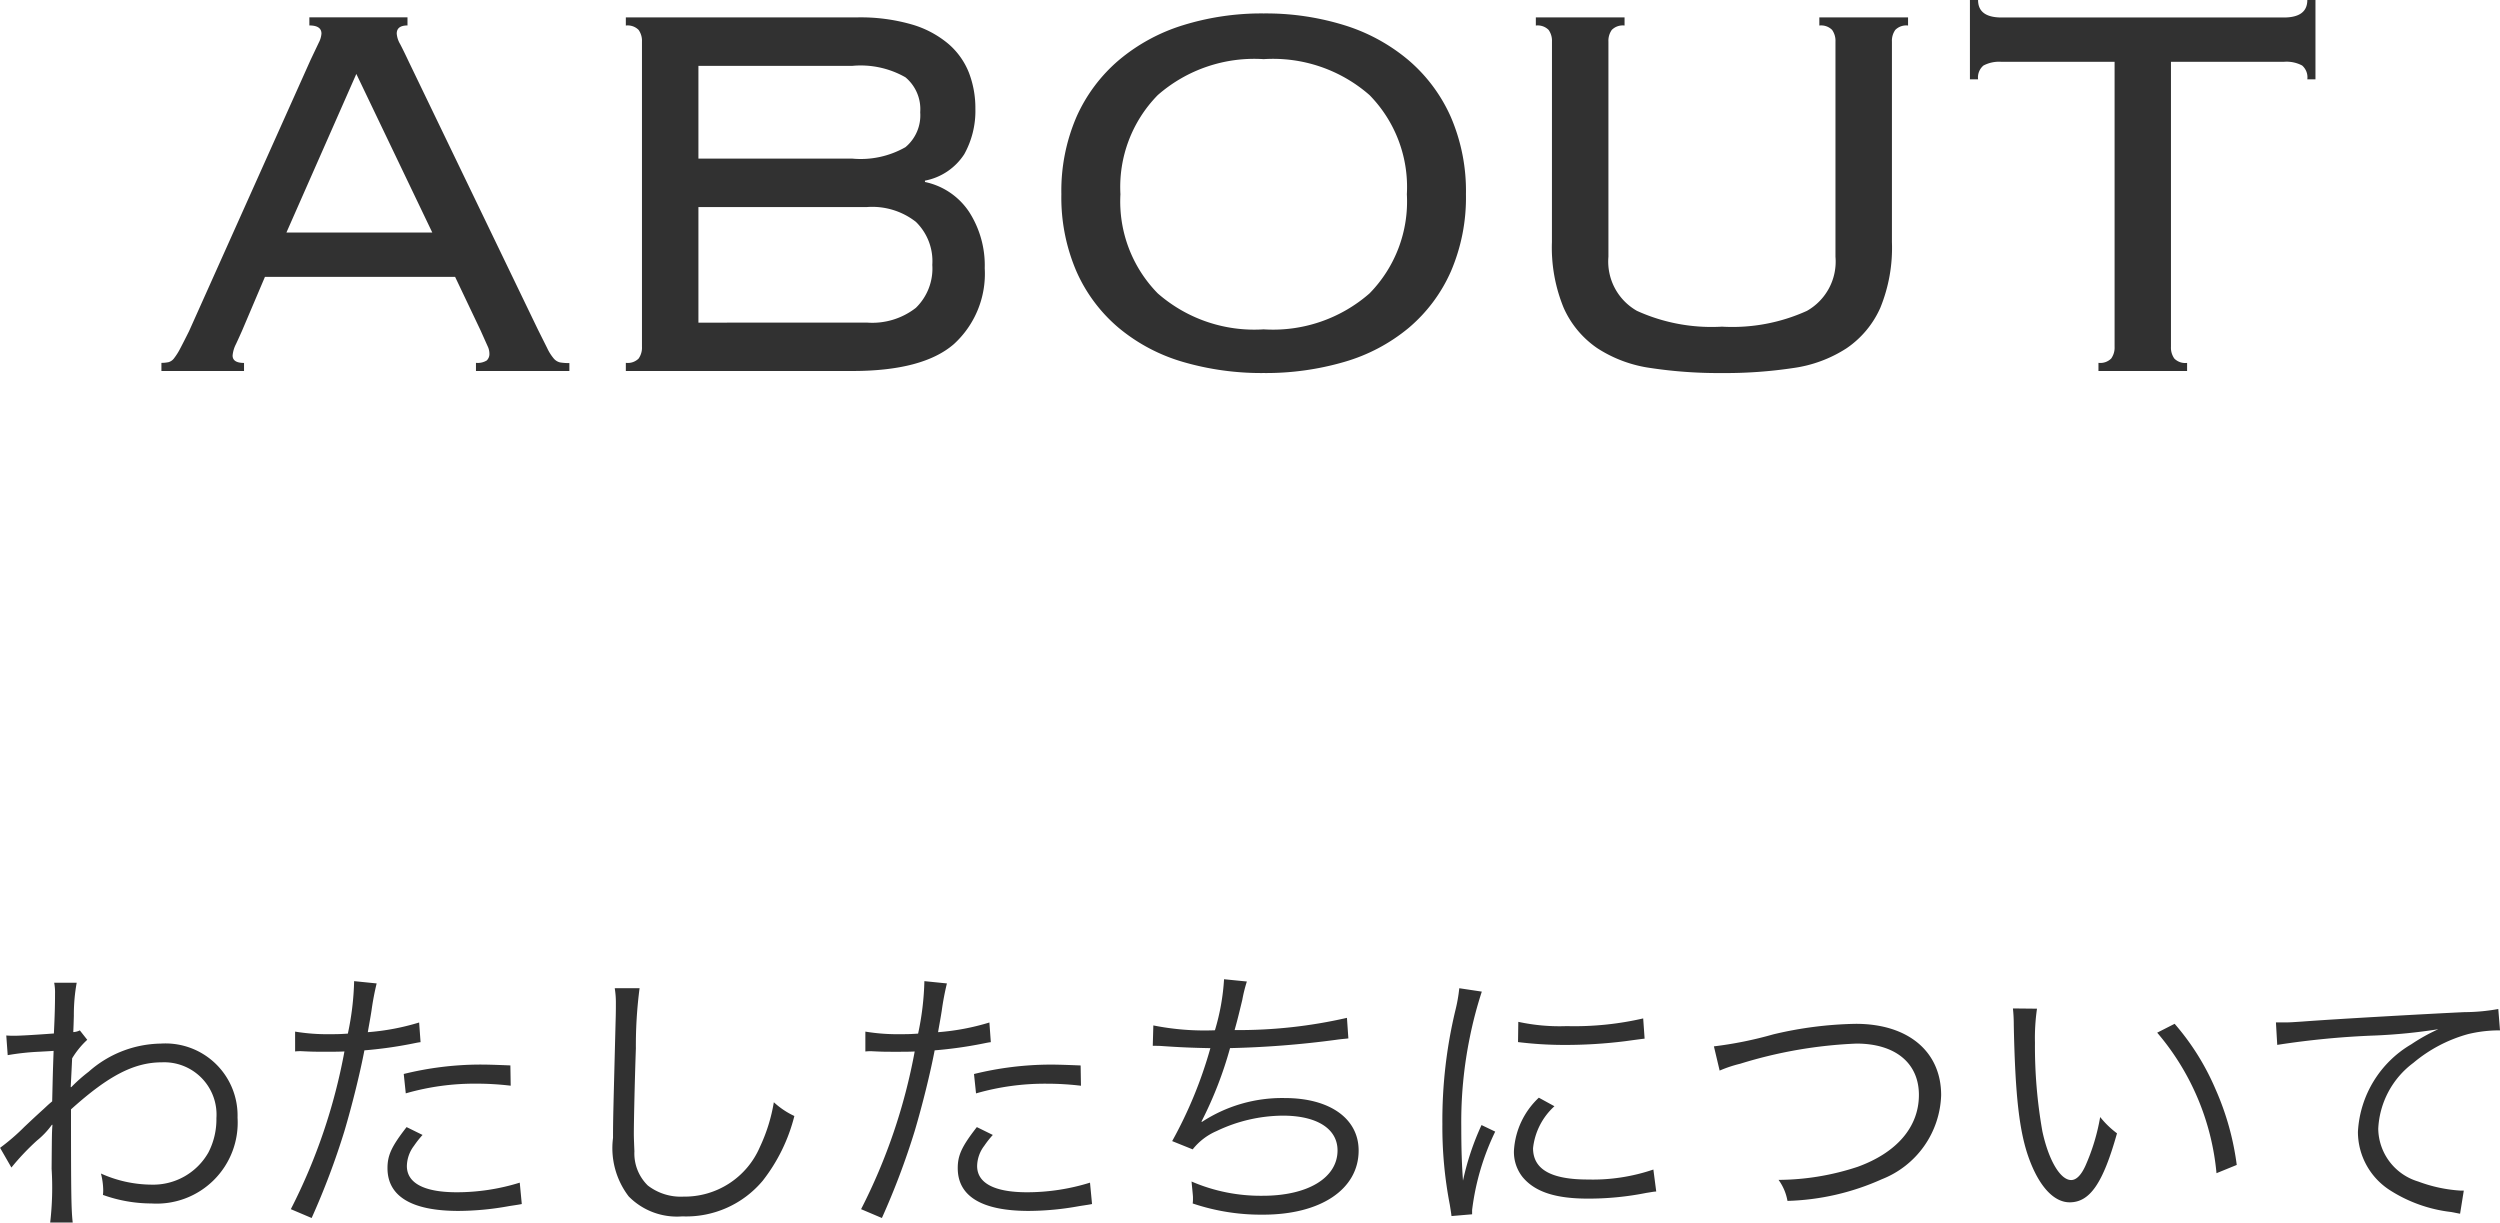 <svg xmlns="http://www.w3.org/2000/svg" width="122.752" height="60.029" viewBox="0 0 122.752 60.029">
  <g id="グループ_21" data-name="グループ 21" transform="translate(-396.908 -203.883)">
    <path id="パス_327" data-name="パス 327" d="M14.289-6.8,10.56-14.586,7.128-6.8ZM4.95-1.98q-.132.3-.3.66a1.5,1.5,0,0,0-.165.561q0,.363.561.363V0H.99V-.4a1.611,1.611,0,0,0,.347-.033.513.513,0,0,0,.28-.2,3.11,3.11,0,0,0,.3-.479q.165-.313.429-.842L8.316-15.279l.4-.842a1.134,1.134,0,0,0,.132-.445q0-.4-.594-.4v-.4h4.818v.4q-.528,0-.528.4a1.177,1.177,0,0,0,.165.511q.165.314.429.875L19.47-2.046l.462.924a2.282,2.282,0,0,0,.314.5.583.583,0,0,0,.313.2,2.491,2.491,0,0,0,.462.033V0H16.434V-.4a.846.846,0,0,0,.528-.116.436.436,0,0,0,.132-.347.837.837,0,0,0-.083-.346q-.082-.182-.347-.775L15.411-4.62H6.072ZM24.585-16.17a.924.924,0,0,0-.165-.577.755.755,0,0,0-.627-.215v-.4H35.145a9.077,9.077,0,0,1,2.69.347,4.9,4.9,0,0,1,1.8.957,3.62,3.62,0,0,1,1.007,1.419,4.843,4.843,0,0,1,.314,1.766,4.369,4.369,0,0,1-.545,2.227,2.959,2.959,0,0,1-1.931,1.3v.066A3.448,3.448,0,0,1,40.656-7.8a4.854,4.854,0,0,1,.759,2.755A4.677,4.677,0,0,1,39.9-1.32Q38.379,0,34.914,0H23.793V-.4A.755.755,0,0,0,24.42-.61a.924.924,0,0,0,.165-.577Zm10.329,5.742a4.437,4.437,0,0,0,2.607-.561,2.032,2.032,0,0,0,.726-1.716,2.032,2.032,0,0,0-.726-1.716,4.437,4.437,0,0,0-2.607-.561H27.357v4.554Zm.726,8.052A3.477,3.477,0,0,0,38.033-3.1a2.692,2.692,0,0,0,.808-2.112,2.692,2.692,0,0,0-.808-2.112,3.477,3.477,0,0,0-2.393-.726H27.357v5.676ZM55.11-15.312a7.187,7.187,0,0,0-5.2,1.766,6.444,6.444,0,0,0-1.832,4.867,6.444,6.444,0,0,0,1.832,4.868,7.187,7.187,0,0,0,5.2,1.766,7.187,7.187,0,0,0,5.2-1.766,6.444,6.444,0,0,0,1.832-4.868,6.444,6.444,0,0,0-1.832-4.867A7.187,7.187,0,0,0,55.11-15.312Zm0-2.244a13,13,0,0,1,3.96.577,9.01,9.01,0,0,1,3.151,1.716A7.833,7.833,0,0,1,64.3-12.474a9.162,9.162,0,0,1,.743,3.795,9.162,9.162,0,0,1-.743,3.8,7.678,7.678,0,0,1-2.079,2.772A8.743,8.743,0,0,1,59.07-.446,13.731,13.731,0,0,1,55.11.1a13.731,13.731,0,0,1-3.96-.545A8.743,8.743,0,0,1,48-2.112a7.678,7.678,0,0,1-2.079-2.772,9.162,9.162,0,0,1-.743-3.8,9.162,9.162,0,0,1,.743-3.795A7.833,7.833,0,0,1,48-15.262a9.01,9.01,0,0,1,3.152-1.716A13,13,0,0,1,55.11-17.556ZM69.267-16.17a.924.924,0,0,0-.165-.577.755.755,0,0,0-.627-.215v-.4h4.356v.4a.755.755,0,0,0-.627.215.924.924,0,0,0-.165.577V-5.61a2.782,2.782,0,0,0,1.4,2.657,8.854,8.854,0,0,0,4.174.776,8.854,8.854,0,0,0,4.174-.776,2.782,2.782,0,0,0,1.4-2.657V-16.17a.924.924,0,0,0-.165-.577.755.755,0,0,0-.627-.215v-.4h4.356v.4a.755.755,0,0,0-.627.215.924.924,0,0,0-.165.577v9.834A7.773,7.773,0,0,1,85.388-3.1a4.713,4.713,0,0,1-1.65,1.98,6.427,6.427,0,0,1-2.623.974,22.342,22.342,0,0,1-3.5.247,22.342,22.342,0,0,1-3.5-.247,6.426,6.426,0,0,1-2.623-.974,4.713,4.713,0,0,1-1.65-1.98,7.773,7.773,0,0,1-.577-3.234ZM96.1-.4a.755.755,0,0,0,.627-.214.924.924,0,0,0,.165-.577V-15.18H91.344a1.634,1.634,0,0,0-.891.182.766.766,0,0,0-.264.677h-.4v-3.894h.4q0,.858,1.155.858H105.2q1.155,0,1.155-.858h.4v3.894h-.4A.766.766,0,0,0,106.1-15a1.634,1.634,0,0,0-.891-.182H99.66V-1.188a.924.924,0,0,0,.165.577.755.755,0,0,0,.627.214V0H96.1Z" transform="translate(403.844 222.099)" fill="#313131"/>
    <path id="パス_326" data-name="パス 326" d="M1.624-2.114a11.935,11.935,0,0,1,1.26-1.33,3.939,3.939,0,0,0,.728-.77H3.64c-.028.336-.028.448-.042,2.156A14.946,14.946,0,0,1,3.528.588H4.634C4.564-.056,4.55-.756,4.55-4.97,6.384-6.622,7.644-7.28,9.016-7.28A2.569,2.569,0,0,1,11.69-4.536a3.539,3.539,0,0,1-.392,1.68A3.117,3.117,0,0,1,8.5-1.274,6.131,6.131,0,0,1,6.02-1.82a3.441,3.441,0,0,1,.112.812,1.828,1.828,0,0,1-.014.238A7.062,7.062,0,0,0,8.5-.35a3.979,3.979,0,0,0,4.228-4.214A3.54,3.54,0,0,0,8.96-8.2,5.451,5.451,0,0,0,5.418-6.818a7.668,7.668,0,0,0-.812.714l-.042.042H4.536c0-.028.028-.5.07-1.414a4.139,4.139,0,0,1,.742-.91l-.364-.462a.818.818,0,0,1-.322.084c.014-.322.014-.322.028-.8a8.775,8.775,0,0,1,.14-1.624H3.724a2.519,2.519,0,0,1,.042.546c0,.546-.014,1.078-.056,1.946-1.148.084-1.736.112-1.946.112-.112,0-.2,0-.392-.014l.07.966A12.228,12.228,0,0,1,2.982-7.8c.518-.028.518-.028.714-.042-.042,1.19-.042,1.316-.07,2.478-.182.154-.182.154-.406.364-.476.434-.476.434-.952.882a10.36,10.36,0,0,1-1.2,1.036Zm13.93-5.7a2.085,2.085,0,0,1,.238-.014h.056c.546.028.672.028,1.162.028.518,0,.686,0,.966-.014A28.157,28.157,0,0,1,15.344-.07l1.022.434a36.89,36.89,0,0,0,1.61-4.27c.378-1.274.77-2.856.98-3.962A20.463,20.463,0,0,0,21.322-8.2c.28-.056.28-.056.392-.07l-.07-.966a11.544,11.544,0,0,1-2.52.476c.07-.42.112-.616.182-1.064a13.236,13.236,0,0,1,.252-1.33l-1.106-.112a13.69,13.69,0,0,1-.308,2.576c-.406.028-.56.028-.84.028a9.655,9.655,0,0,1-1.75-.126Zm10.57.686c-1.05-.042-1.26-.042-1.526-.042a15.861,15.861,0,0,0-3.71.462l.1.952a12.185,12.185,0,0,1,3.5-.476,14.056,14.056,0,0,1,1.652.1ZM21.028-4.1c-.742.952-.938,1.386-.938,2.016,0,1.386,1.19,2.1,3.486,2.1a14.029,14.029,0,0,0,2.492-.238c.462-.07.462-.07.616-.1l-.1-1.05A10.4,10.4,0,0,1,23.492-.9c-1.6,0-2.45-.448-2.45-1.288a1.685,1.685,0,0,1,.35-.994,4.691,4.691,0,0,1,.42-.532Zm10.22-6.818a4.306,4.306,0,0,1,.056.742c0,.224,0,.49-.014.91-.112,4.41-.126,4.76-.126,5.7a3.9,3.9,0,0,0,.77,2.87,3.32,3.32,0,0,0,2.632.98,4.9,4.9,0,0,0,3.948-1.75,8.517,8.517,0,0,0,1.554-3.178A3.96,3.96,0,0,1,39.06-5.32a8.317,8.317,0,0,1-.686,2.2A4.021,4.021,0,0,1,34.622-.686a2.642,2.642,0,0,1-1.75-.546,2.2,2.2,0,0,1-.658-1.68c-.014-.322-.028-.672-.028-.84,0-.63.042-2.534.1-4.214a21.585,21.585,0,0,1,.182-2.954ZM43.554-7.812a2.085,2.085,0,0,1,.238-.014h.056c.546.028.672.028,1.162.028.518,0,.686,0,.966-.014A28.157,28.157,0,0,1,43.344-.07l1.022.434a36.891,36.891,0,0,0,1.61-4.27c.378-1.274.77-2.856.98-3.962A20.463,20.463,0,0,0,49.322-8.2c.28-.056.28-.056.392-.07l-.07-.966a11.544,11.544,0,0,1-2.52.476c.07-.42.112-.616.182-1.064a13.237,13.237,0,0,1,.252-1.33l-1.106-.112a13.69,13.69,0,0,1-.308,2.576c-.406.028-.56.028-.84.028a9.655,9.655,0,0,1-1.75-.126Zm10.57.686c-1.05-.042-1.26-.042-1.526-.042a15.861,15.861,0,0,0-3.71.462l.1.952a12.185,12.185,0,0,1,3.5-.476,14.056,14.056,0,0,1,1.652.1ZM49.028-4.1c-.742.952-.938,1.386-.938,2.016,0,1.386,1.19,2.1,3.486,2.1a14.029,14.029,0,0,0,2.492-.238c.462-.07.462-.07.616-.1l-.1-1.05A10.4,10.4,0,0,1,51.492-.9c-1.6,0-2.45-.448-2.45-1.288a1.685,1.685,0,0,1,.35-.994,4.692,4.692,0,0,1,.42-.532Zm8.638-3.99h.112c.084,0,.21,0,.392.014.812.056,1.428.084,2.324.1a21.107,21.107,0,0,1-1.876,4.564l1.008.406a3,3,0,0,1,1.176-.9,7.624,7.624,0,0,1,3.248-.756c1.68,0,2.688.644,2.688,1.708,0,1.344-1.456,2.226-3.668,2.226a8.543,8.543,0,0,1-3.5-.7c.042.448.07.7.07.77v.084a1.547,1.547,0,0,1-.014.224A10.466,10.466,0,0,0,63.084.2c2.828,0,4.69-1.246,4.69-3.15,0-1.568-1.414-2.576-3.626-2.576a7.182,7.182,0,0,0-4.074,1.176l-.014-.028a18.92,18.92,0,0,0,1.4-3.6,46.787,46.787,0,0,0,5.194-.406c.294-.042.378-.042.616-.07L67.2-9.464a23.766,23.766,0,0,1-5.516.6c.14-.5.182-.672.378-1.484a7.1,7.1,0,0,1,.224-.9l-1.12-.112a10.91,10.91,0,0,1-.448,2.506,12.8,12.8,0,0,1-3.024-.238Zm15.05-2.828a7.8,7.8,0,0,1-.2,1.12,23.161,23.161,0,0,0-.63,5.544,20.066,20.066,0,0,0,.364,3.962c.042.266.056.336.084.56L73.346.182v-.21a12.2,12.2,0,0,1,1.134-3.85L73.808-4.2a13.007,13.007,0,0,0-.91,2.73c-.056-.742-.084-1.568-.084-2.66a20.7,20.7,0,0,1,.42-4.382,19.893,19.893,0,0,1,.588-2.24ZM75.6-8.274a18.647,18.647,0,0,0,2.24.14,23.634,23.634,0,0,0,3.01-.182q.924-.126.966-.126l-.07-.994a15.022,15.022,0,0,1-3.752.378,9.509,9.509,0,0,1-2.38-.21Zm1.022,2.73A3.867,3.867,0,0,0,75.4-2.94a1.979,1.979,0,0,0,.42,1.288c.6.728,1.61,1.064,3.206,1.064a14.444,14.444,0,0,0,2.87-.28c.28-.042.308-.056.49-.07l-.14-1.078a9.214,9.214,0,0,1-3.22.49c-1.806,0-2.688-.5-2.688-1.54a3.252,3.252,0,0,1,1.05-2.058ZM85.5-6.874a6.152,6.152,0,0,1,1.008-.336A22.238,22.238,0,0,1,92.218-8.2c1.9,0,3.066.952,3.066,2.52s-1.078,2.828-3,3.528a12.527,12.527,0,0,1-3.892.644A2.469,2.469,0,0,1,88.83-.476,12.09,12.09,0,0,0,93.464-1.54a4.586,4.586,0,0,0,2.912-4.13c0-2.142-1.624-3.5-4.186-3.5a18.7,18.7,0,0,0-4.06.518,18.77,18.77,0,0,1-2.912.588ZM99.9-9.926a7.574,7.574,0,0,1,.042.826c.07,3.444.266,5.236.756,6.566s1.2,2.128,1.988,2.128c.994,0,1.638-.938,2.324-3.388a4.475,4.475,0,0,1-.826-.8A10.073,10.073,0,0,1,103.46-2.2c-.21.462-.448.7-.7.7-.532,0-1.106-.966-1.414-2.394a23.975,23.975,0,0,1-.364-4.354,10.148,10.148,0,0,1,.1-1.666Zm7.084,1.19a12.364,12.364,0,0,1,2.912,6.9l.994-.406a13.405,13.405,0,0,0-1.05-3.738,12.152,12.152,0,0,0-2-3.192Zm5.894.6a41.121,41.121,0,0,1,4.83-.462,27.13,27.13,0,0,0,3.08-.308,9.164,9.164,0,0,0-1.33.742,5.307,5.307,0,0,0-2.618,4.3A3.408,3.408,0,0,0,118.4-1.008,7.062,7.062,0,0,0,121.422.07c.224.042.28.056.434.084l.182-1.134h-.14a7.175,7.175,0,0,1-2.1-.448,2.745,2.745,0,0,1-1.96-2.59,4.279,4.279,0,0,1,1.722-3.234,7.109,7.109,0,0,1,2.688-1.414,6.493,6.493,0,0,1,1.568-.182l-.084-1.05a9.4,9.4,0,0,1-1.666.154c-1.806.084-6.286.336-7.952.462-.434.028-.6.042-.8.042h-.5Z" transform="translate(395.844 263.324)" fill="#313131"/>
  </g>
</svg>
